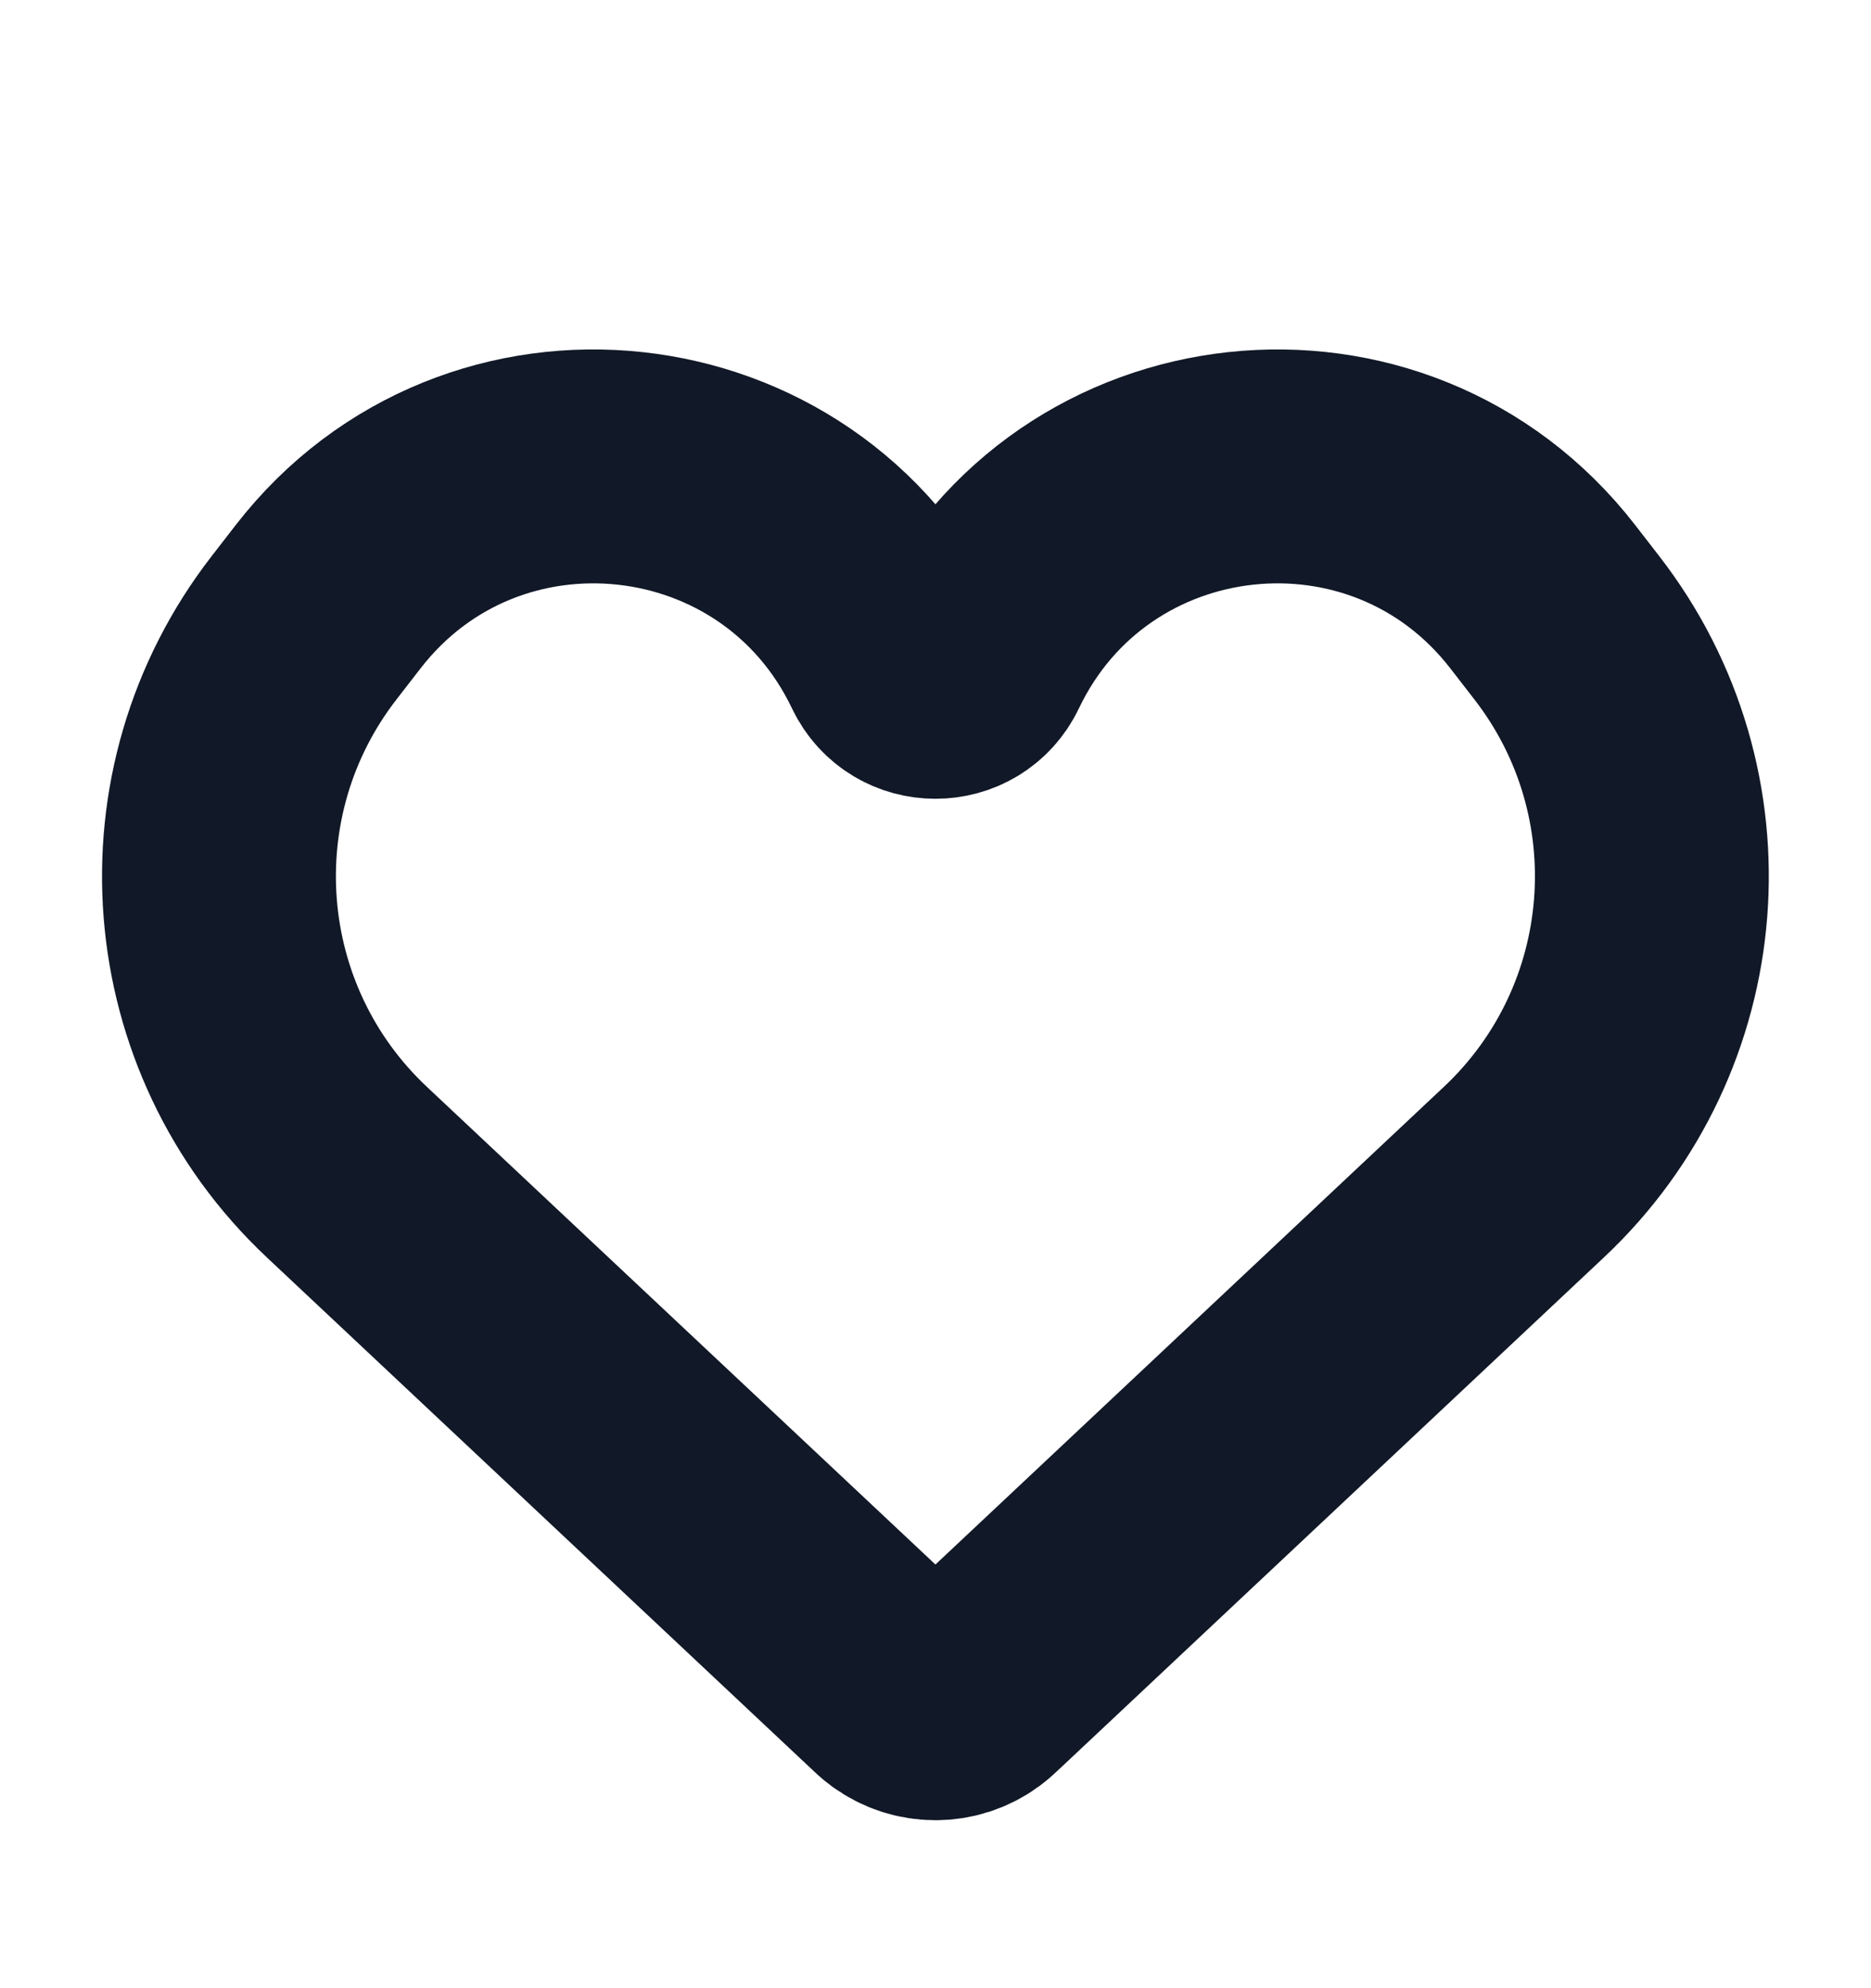 <svg width="16" height="17" viewBox="0 0 16 17" fill="none" xmlns="http://www.w3.org/2000/svg">
<path d="M2.966 10.022L7.602 14.376C7.653 14.425 7.679 14.449 7.704 14.467C7.88 14.596 8.119 14.596 8.295 14.467C8.319 14.449 8.345 14.425 8.397 14.376L13.032 10.022C14.336 8.797 14.495 6.781 13.398 5.367L13.192 5.101C11.88 3.41 9.246 3.694 8.324 5.626C8.194 5.898 7.805 5.898 7.675 5.626C6.753 3.694 4.119 3.41 2.807 5.101L2.601 5.367C1.504 6.781 1.662 8.797 2.966 10.022Z" stroke="#111827" stroke-width="2"/>
</svg>
